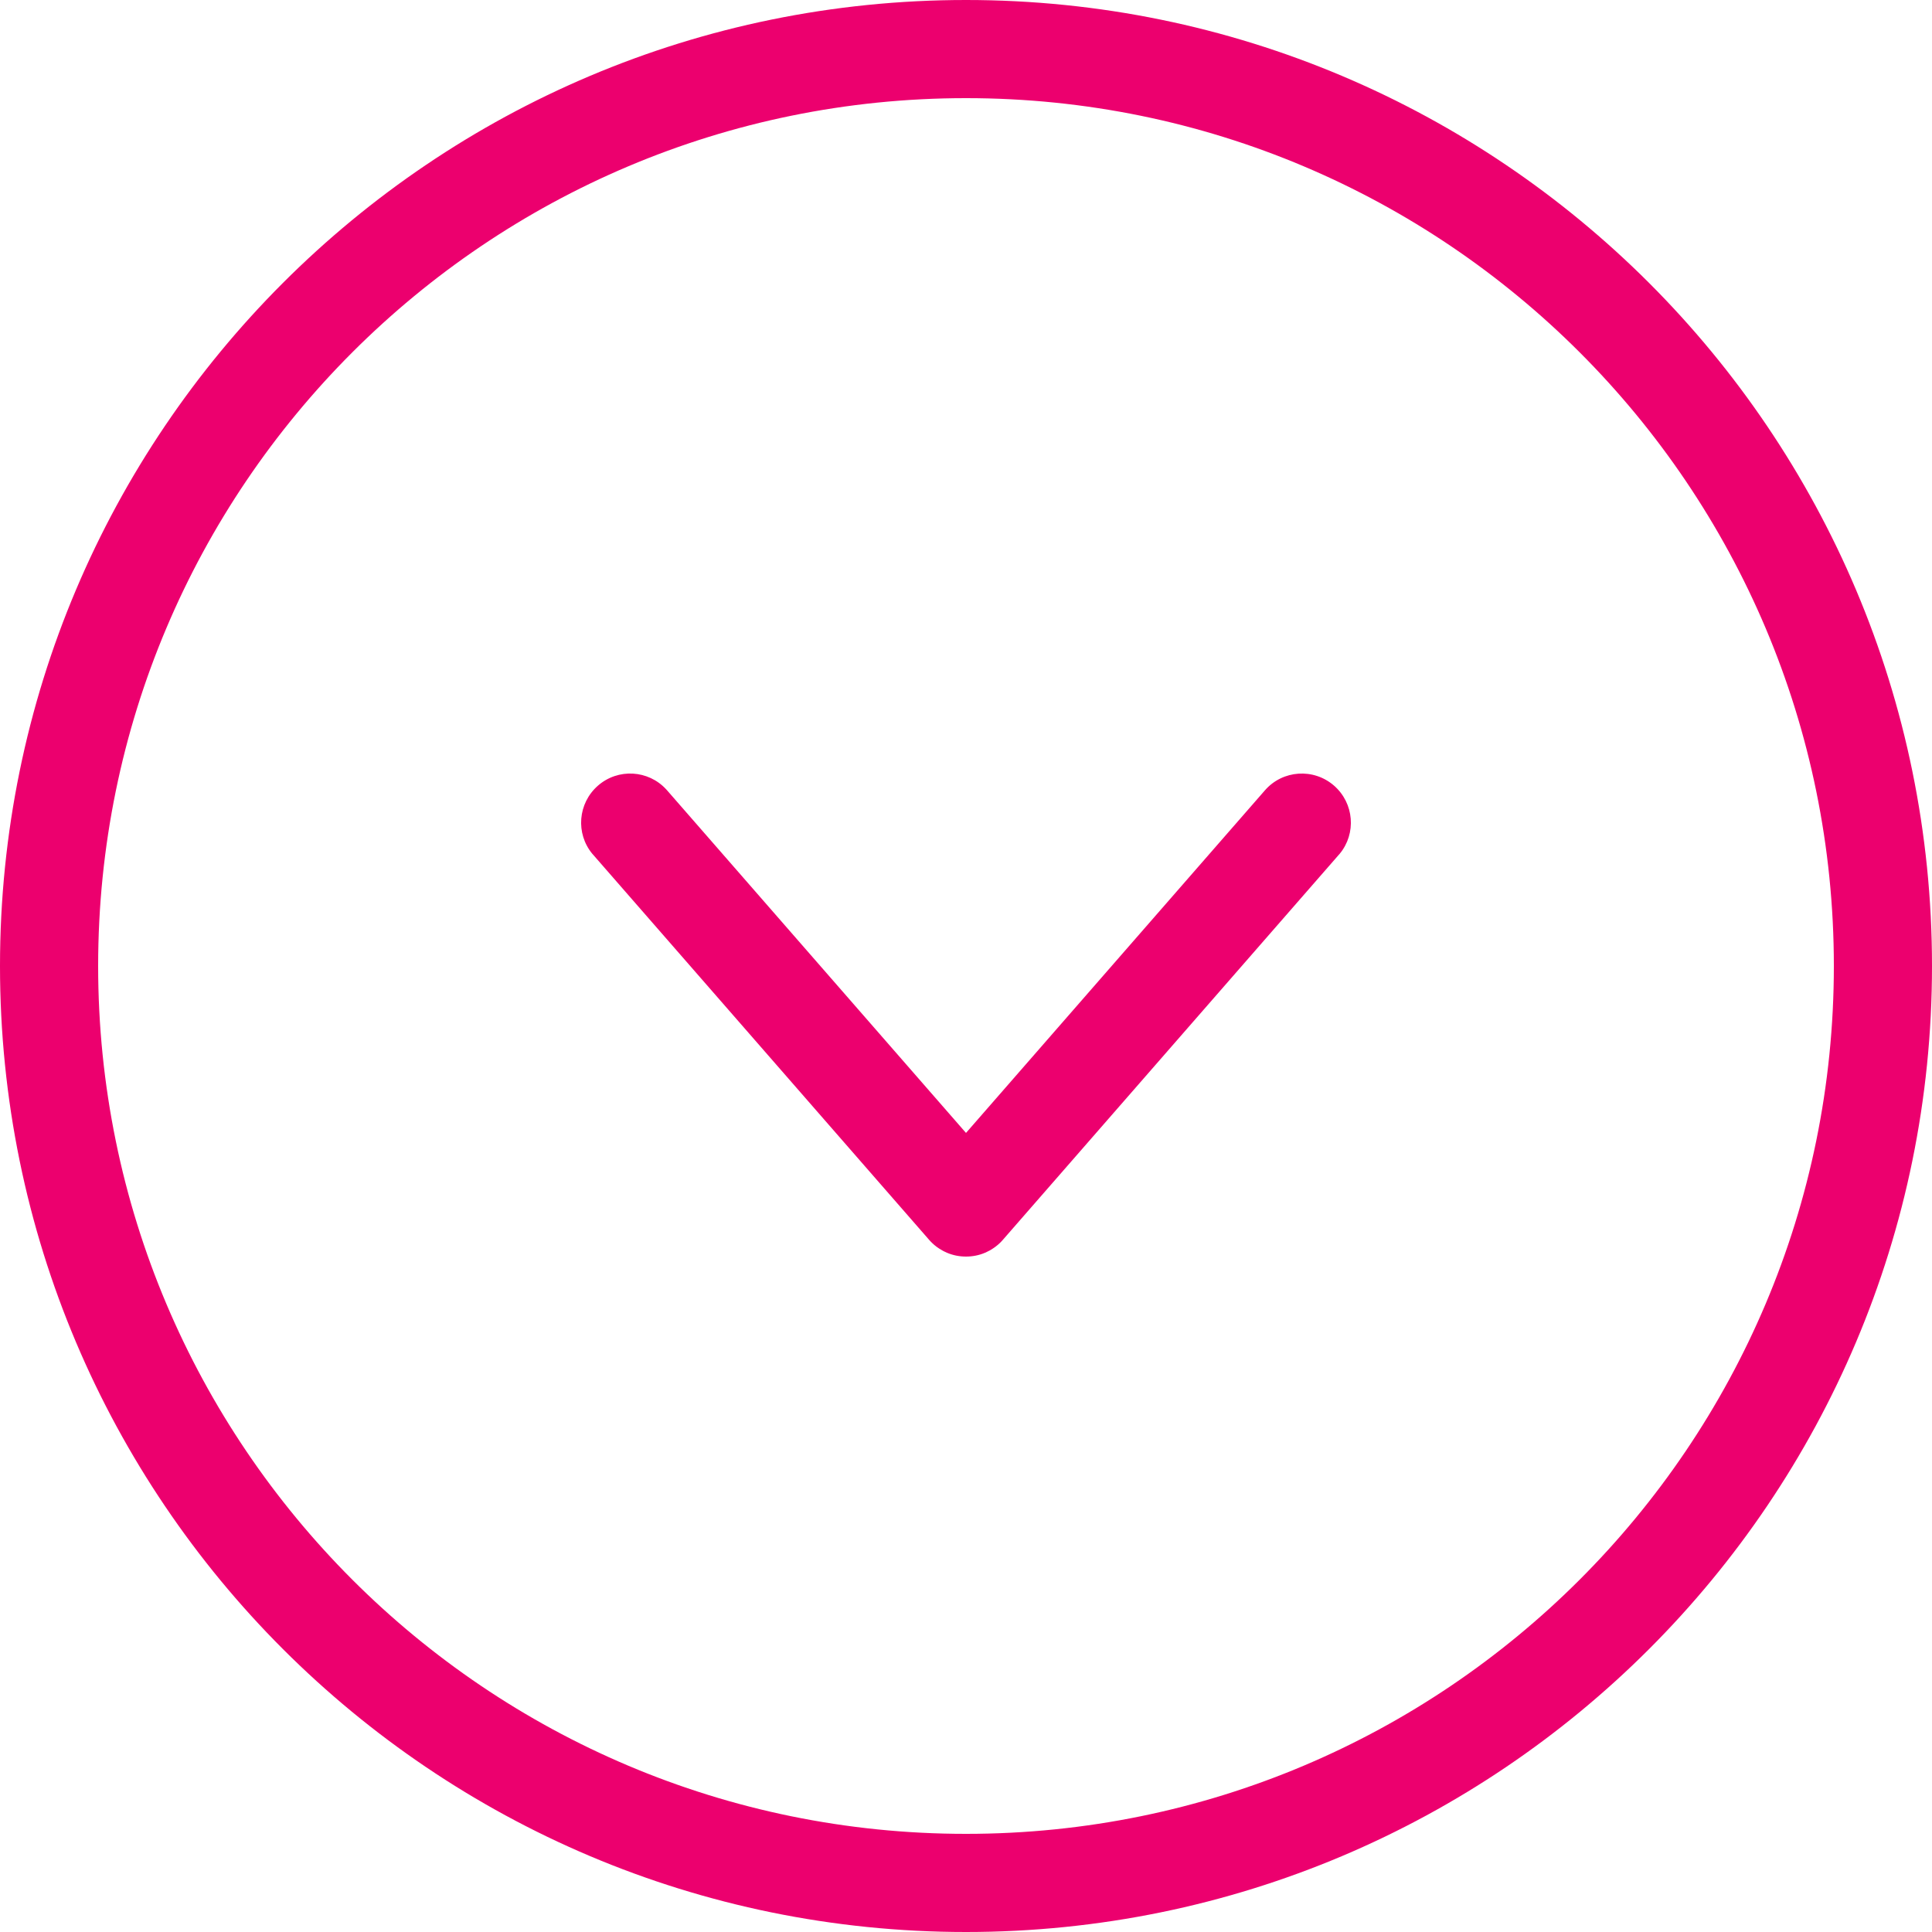 <svg xmlns="http://www.w3.org/2000/svg" width="20" height="20" viewBox="0 0 20 20" fill="none">
  <path fill-rule="evenodd" clip-rule="evenodd" d="M20 10C20 15.523 15.523 20 10 20C4.477 20 -6.78525e-07 15.523 -4.37114e-07 10C-1.95703e-07 4.477 4.477 -6.78525e-07 10 -4.37114e-07C15.523 -1.95703e-07 20 4.477 20 10ZM18.984 10C18.984 5.038 14.962 1.016 10 1.016C5.038 1.016 1.016 5.038 1.016 10C1.016 14.962 5.038 18.984 10 18.984C14.962 18.984 18.984 14.962 18.984 10ZM9.635 12.853L9.649 12.867C9.68 12.897 9.713 12.921 9.749 12.941L9.761 12.948L9.77 12.953L9.781 12.958L9.802 12.968C9.865 12.995 9.933 13.008 10 13.008C10.067 13.008 10.135 12.995 10.198 12.968L10.217 12.959L10.229 12.953C10.232 12.952 10.236 12.95 10.239 12.948C10.242 12.947 10.245 12.945 10.249 12.943L10.267 12.932C10.296 12.914 10.325 12.892 10.351 12.867L10.364 12.854L10.377 12.84L13.859 8.849L13.868 8.839C14.043 8.628 14.018 8.315 13.81 8.133C13.599 7.949 13.278 7.97 13.094 8.182L10 11.728L6.906 8.182L6.897 8.172C6.712 7.97 6.398 7.951 6.19 8.133C5.982 8.315 5.957 8.628 6.132 8.839L6.141 8.849L9.622 12.839L9.635 12.853Z" fill="#EC006E"/>
</svg>